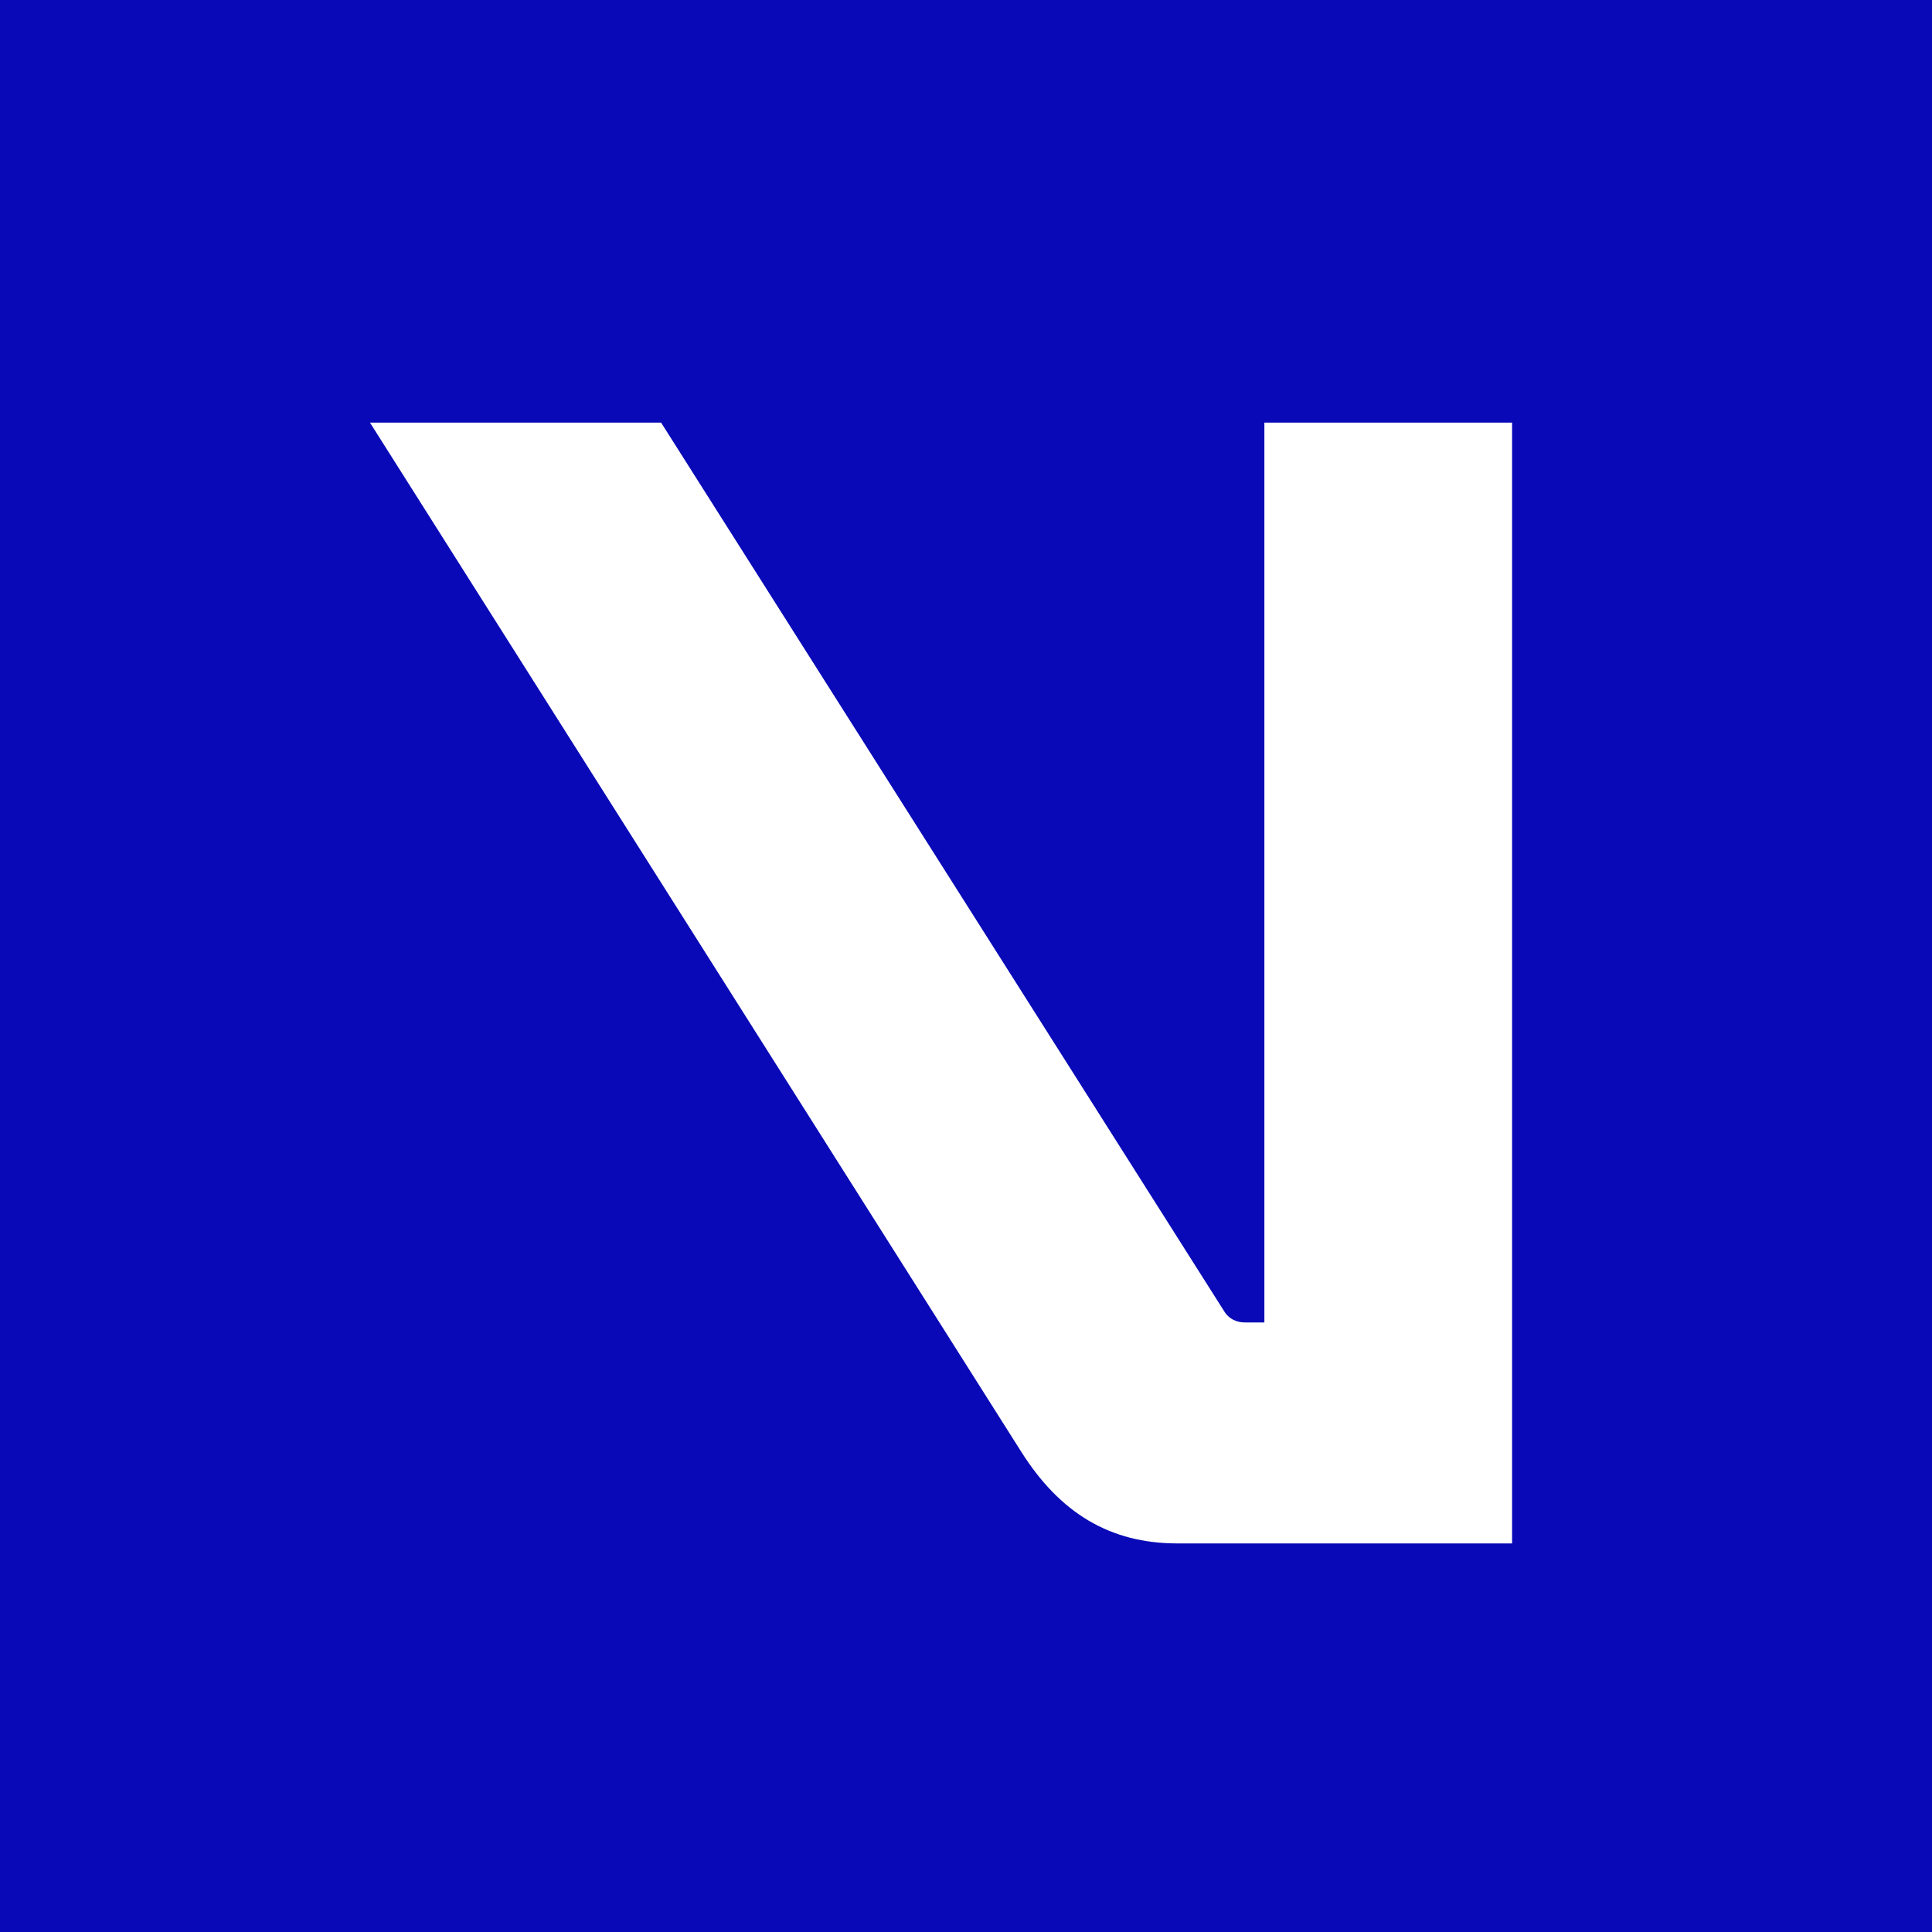 <svg width="32" height="32" viewBox="0 0 32 32" fill="none" xmlns="http://www.w3.org/2000/svg">
    <rect width="32" height="32" fill="#0909B7"/>
    <path d="M19.503 25.564H25.045V7H20.942V21.904H20.622C20.489 21.904 20.356 21.851 20.276 21.718L10.95 7H6.128L16.919 24.052C17.558 25.06 18.384 25.564 19.503 25.564Z" fill="white"/>
</svg>
